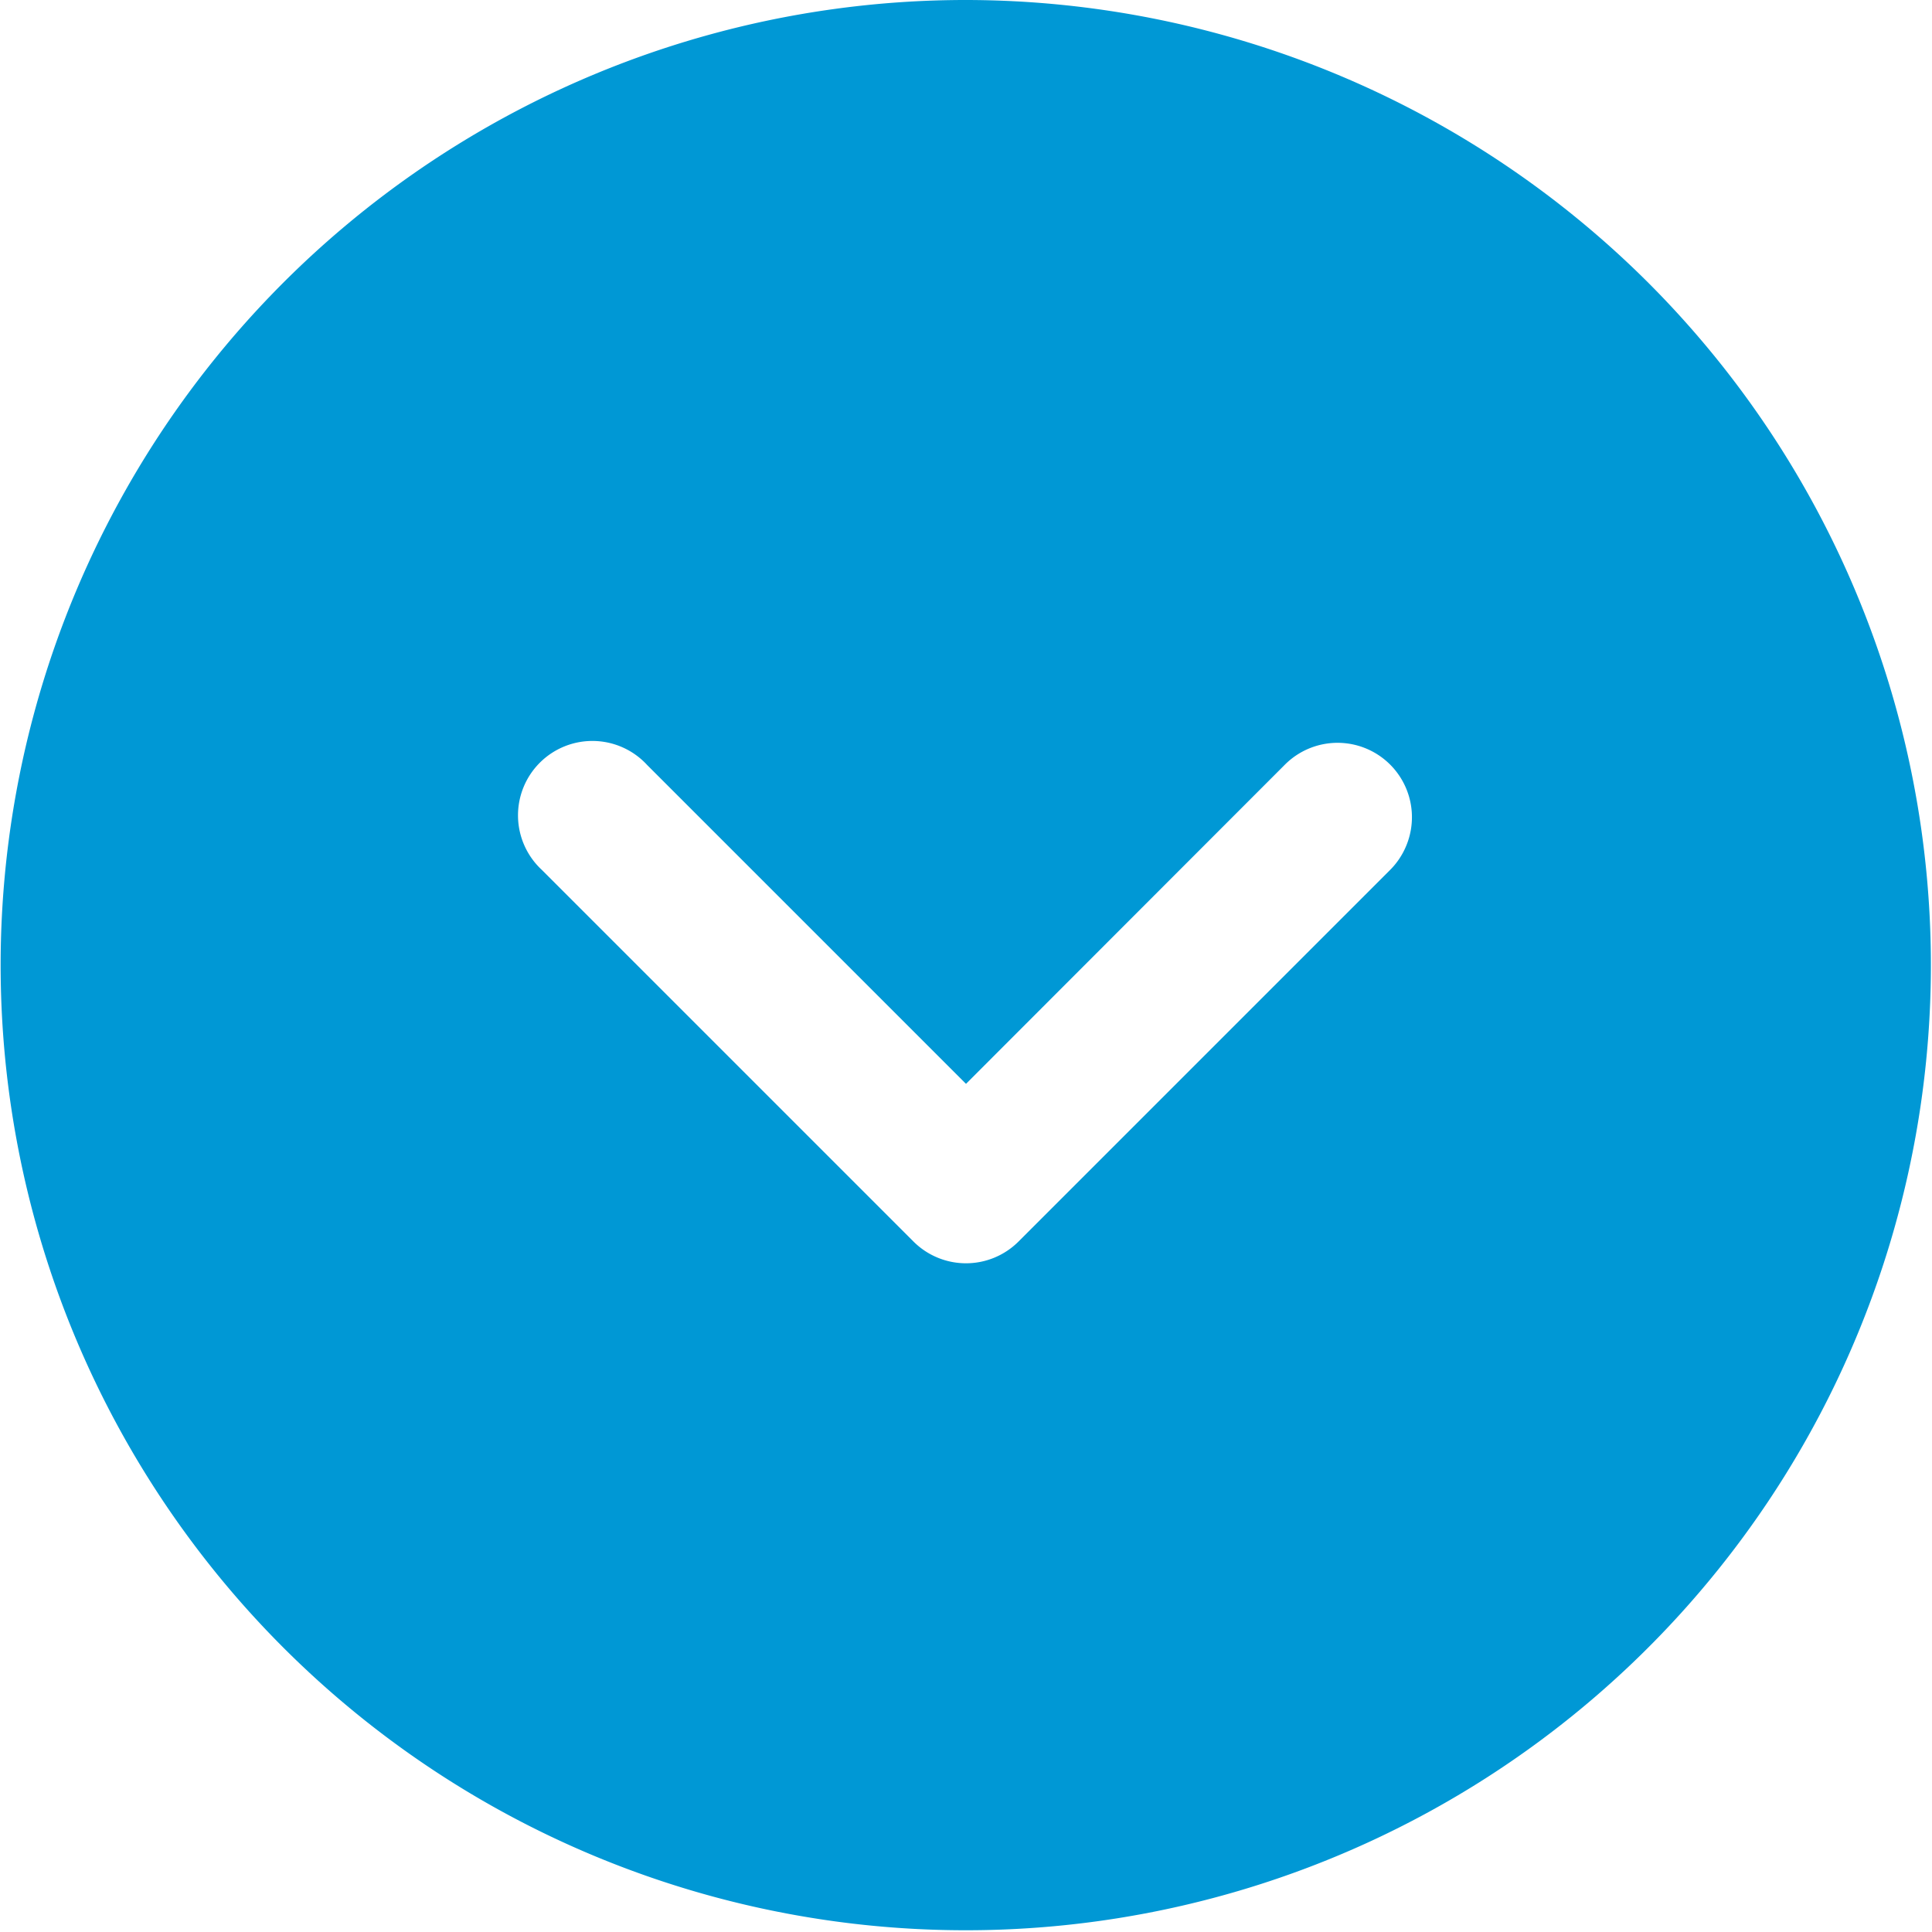 <svg xmlns="http://www.w3.org/2000/svg" width="20" height="20" viewBox="0 0 20 20">
  <g id="CaretCircleDown" transform="translate(-39 -2)">
    <path id="Vector" d="M17.068,2.932A9.991,9.991,0,1,1,10,0a10.011,10.011,0,0,1,7.068,2.932ZM14.557,8.756A.77.77,0,0,0,13.3,7.917L10,11.22l-3.3-3.3A.77.77,0,1,0,5.61,9.006l3.846,3.846a.769.769,0,0,0,1.088,0L14.39,9.006a.77.77,0,0,0,.167-.25Z" transform="translate(39 2)" fill="#0098d5"/>
  </g>
</svg>
